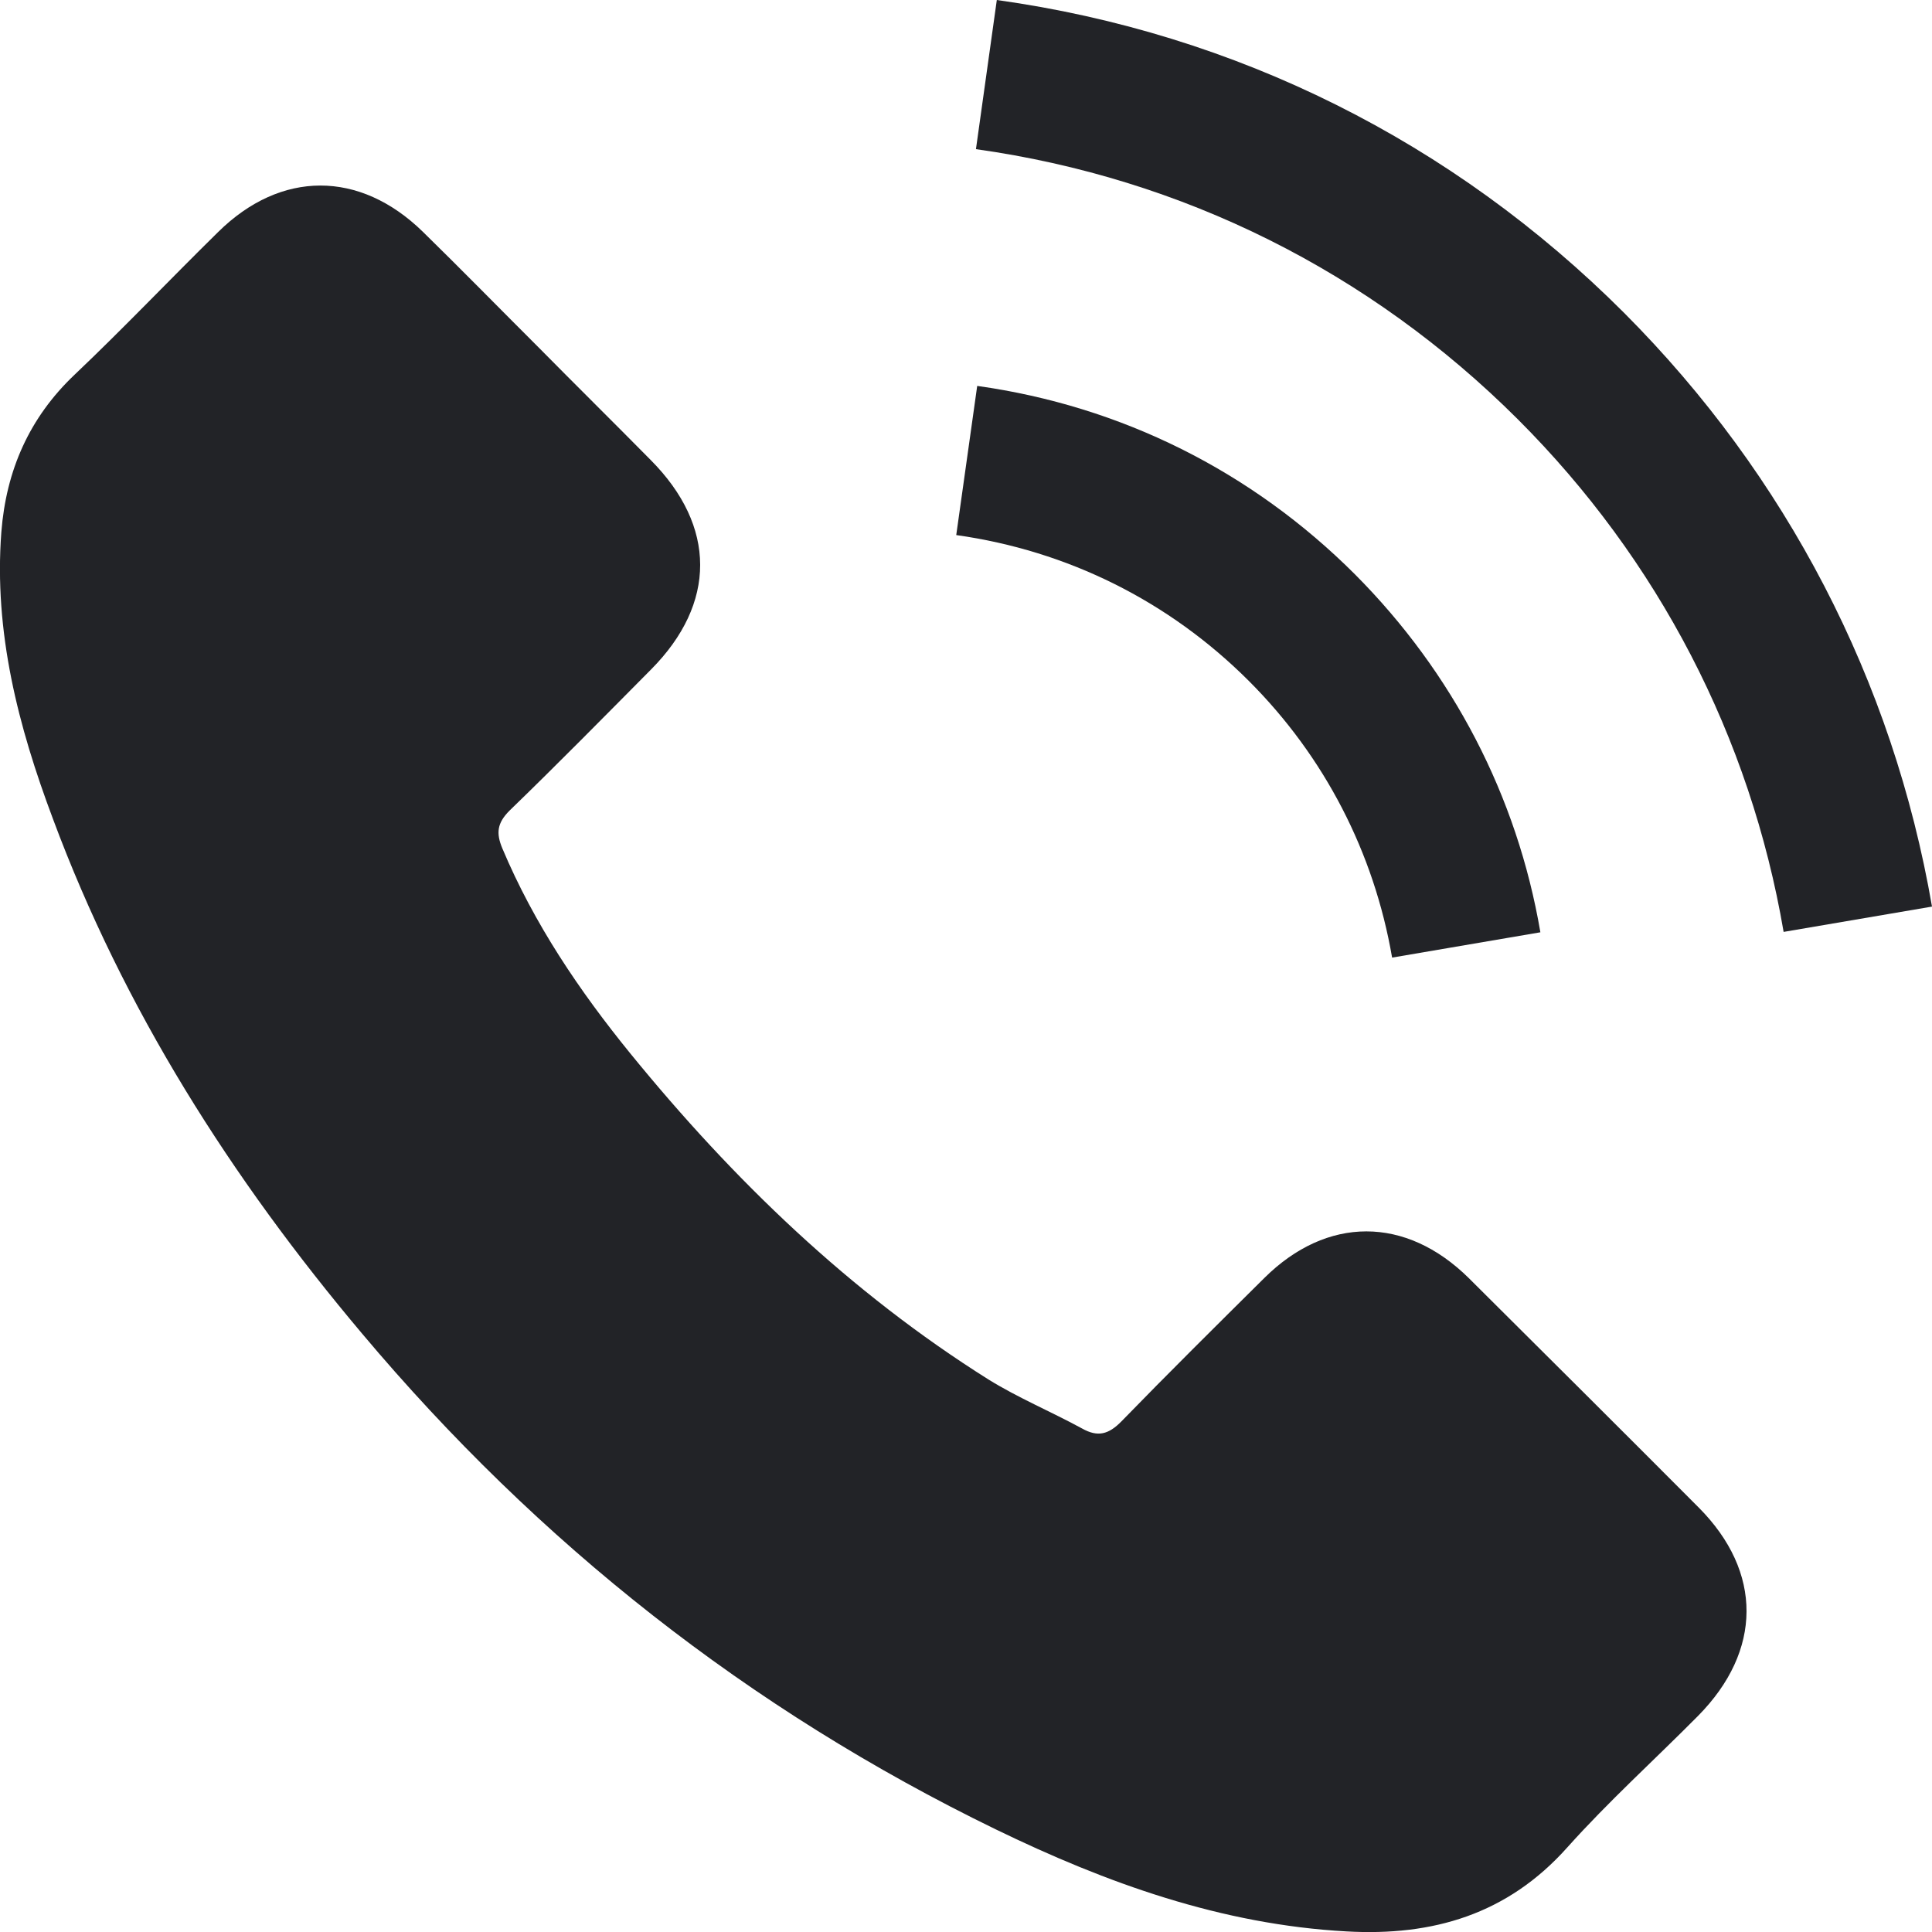 <svg width="20" height="20" viewBox="0 0 20 20" fill="none" xmlns="http://www.w3.org/2000/svg">
<path d="M15.205 13.231C14.552 12.586 13.736 12.586 13.087 13.231C12.592 13.722 12.096 14.213 11.61 14.713C11.476 14.85 11.364 14.879 11.202 14.788C10.881 14.613 10.54 14.471 10.232 14.28C8.796 13.377 7.593 12.216 6.528 10.909C5.999 10.259 5.529 9.564 5.2 8.782C5.134 8.624 5.146 8.52 5.275 8.391C5.77 7.912 6.253 7.421 6.74 6.93C7.418 6.247 7.418 5.448 6.736 4.762C6.349 4.37 5.962 3.988 5.575 3.596C5.175 3.197 4.78 2.793 4.376 2.398C3.723 1.761 2.907 1.761 2.258 2.402C1.758 2.893 1.28 3.397 0.772 3.879C0.302 4.325 0.064 4.87 0.014 5.507C-0.065 6.543 0.189 7.521 0.547 8.474C1.28 10.447 2.395 12.199 3.748 13.805C5.575 15.978 7.756 17.697 10.307 18.937C11.456 19.495 12.646 19.923 13.94 19.994C14.831 20.044 15.605 19.819 16.225 19.124C16.649 18.65 17.128 18.217 17.578 17.763C18.244 17.089 18.248 16.273 17.586 15.607C16.795 14.813 16 14.022 15.205 13.231Z" fill="#222327"/>
<path d="M14.411 9.913L15.946 9.651C15.705 8.24 15.039 6.963 14.028 5.947C12.958 4.877 11.605 4.203 10.116 3.995L9.899 5.539C11.052 5.701 12.101 6.222 12.929 7.05C13.711 7.832 14.223 8.823 14.411 9.913Z" fill="#222327"/>
<path d="M16.812 3.238C15.039 1.465 12.796 0.345 10.319 0L10.103 1.544C12.242 1.844 14.182 2.813 15.713 4.341C17.166 5.793 18.119 7.629 18.464 9.647L20 9.385C19.596 7.046 18.493 4.923 16.812 3.238Z" fill="#222327"/>
</svg>
